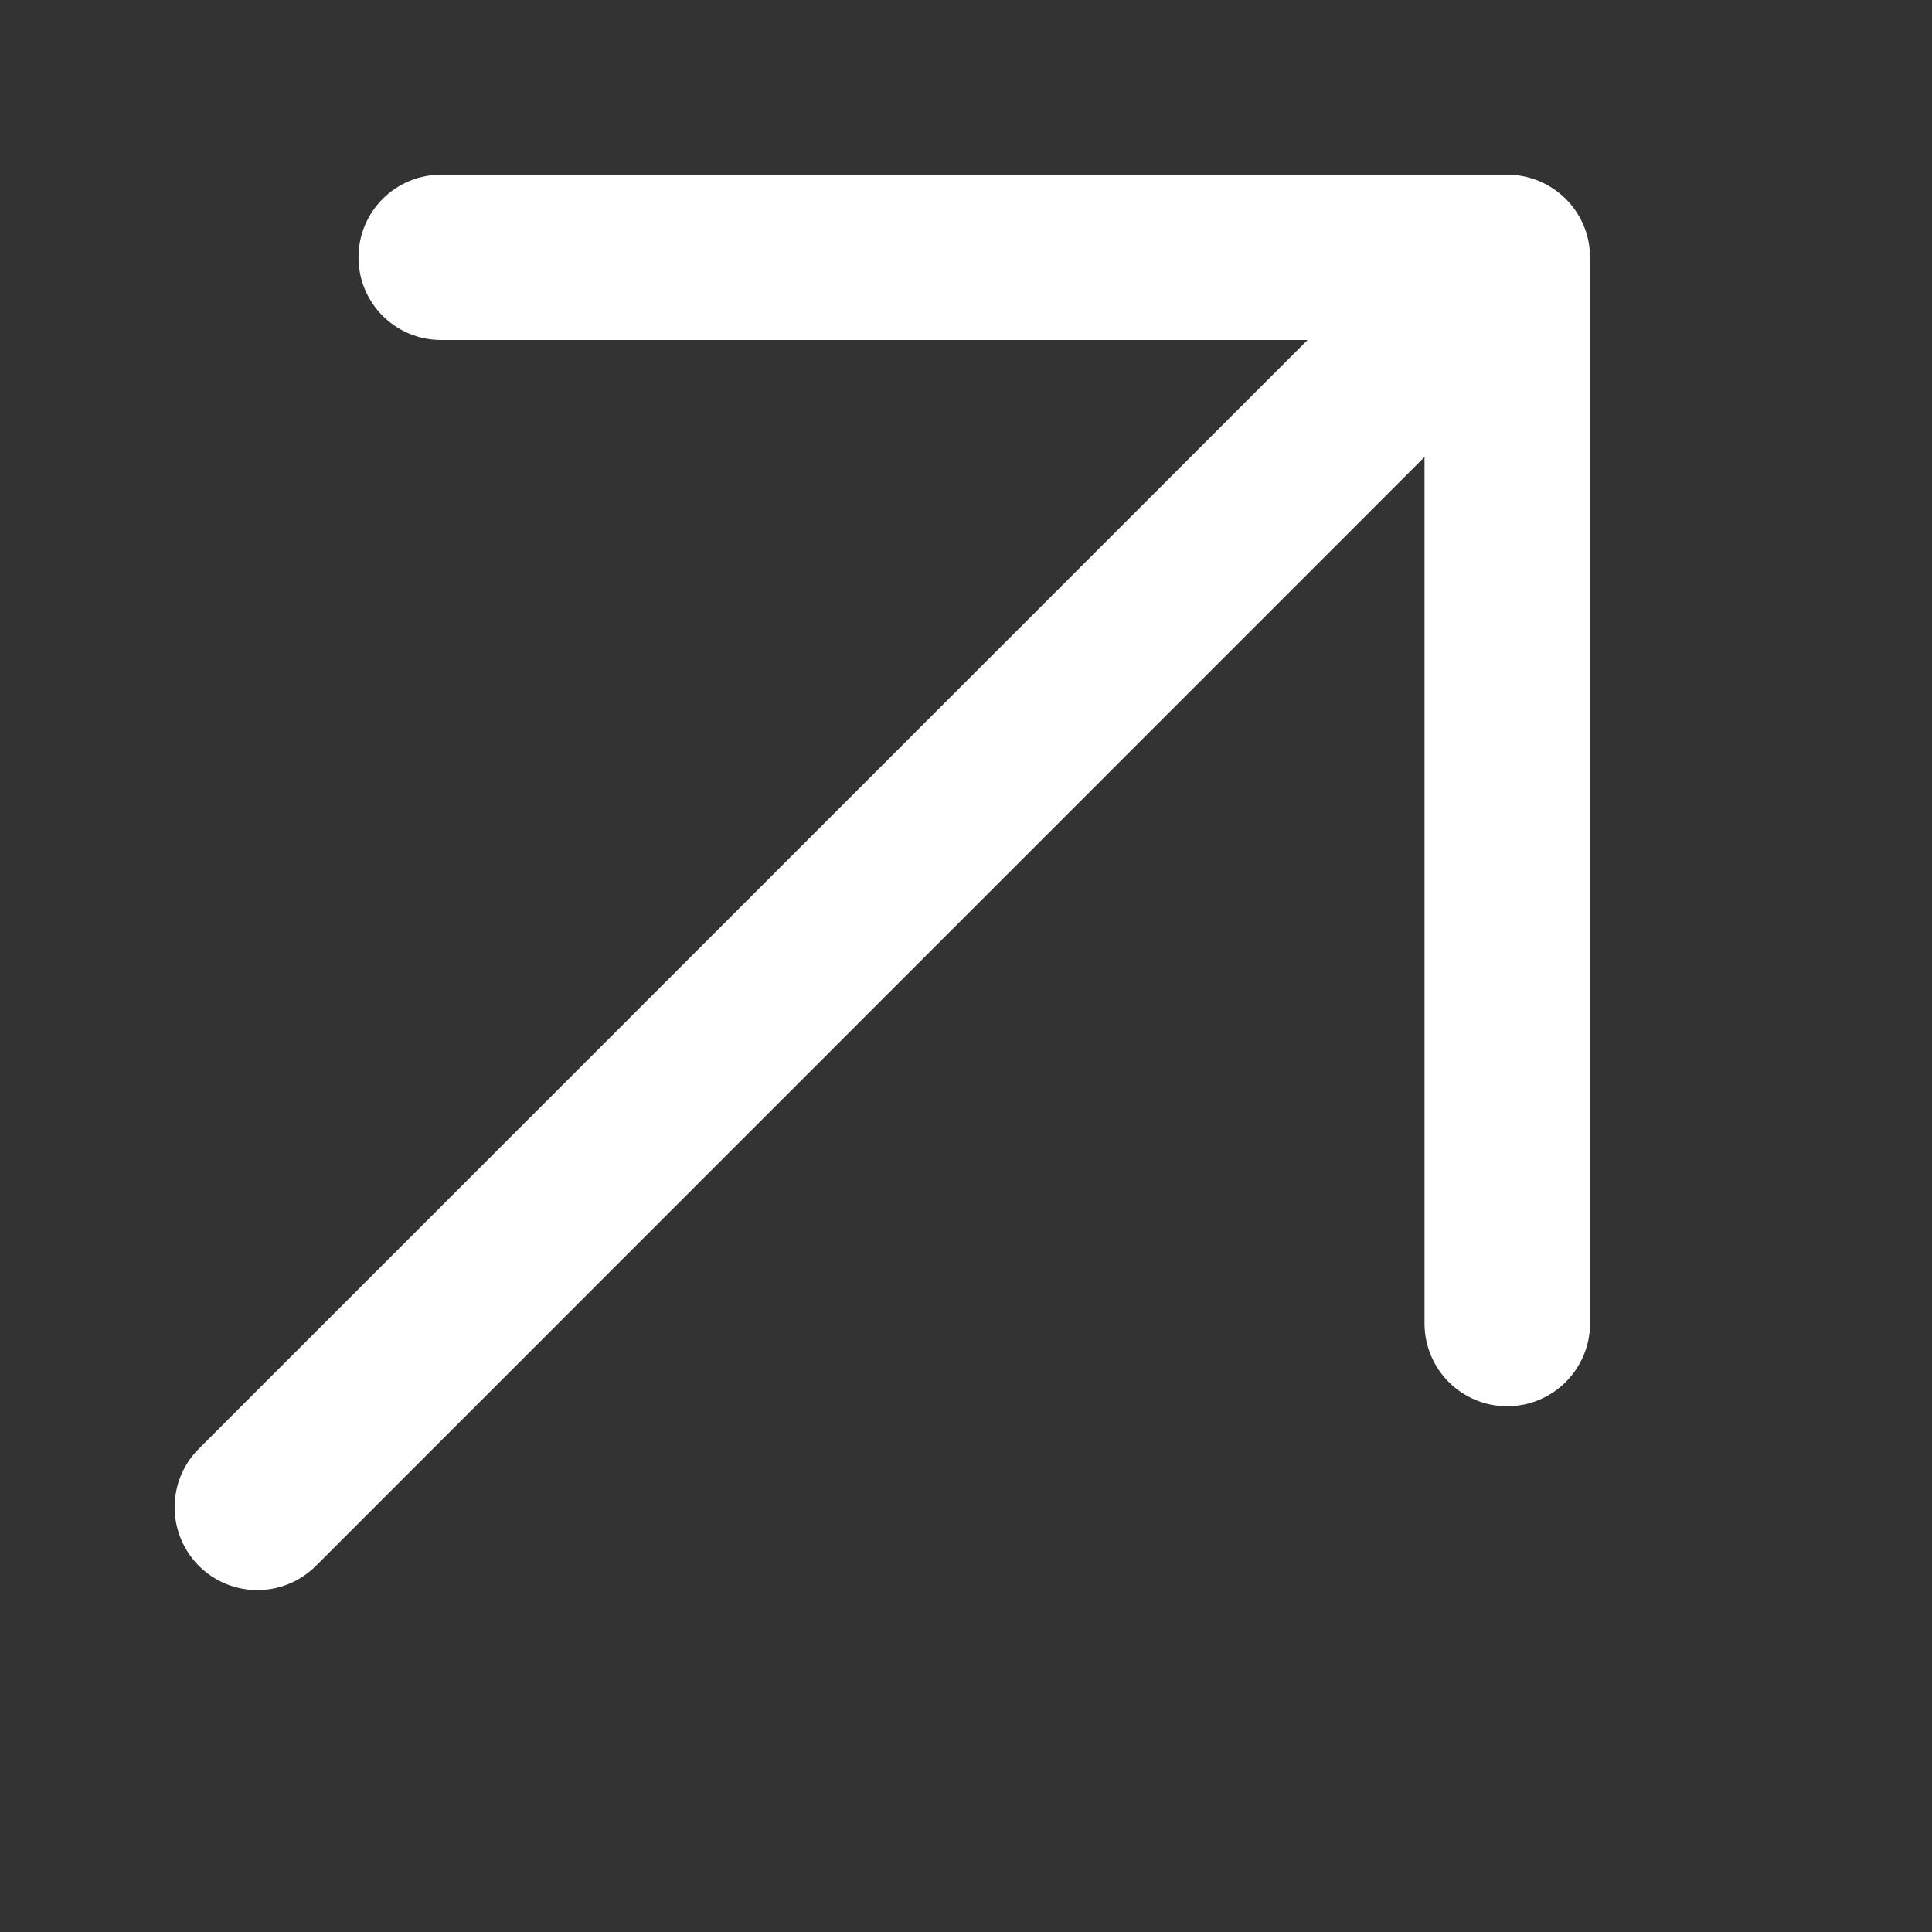 <?xml version="1.0" encoding="utf-8"?>
<svg xmlns="http://www.w3.org/2000/svg" fill="none" height="100%" overflow="visible" preserveAspectRatio="none" style="display: block;" viewBox="0 0 9 9" width="100%">
<rect x="0" y="0" width="9" height="9" fill="#333333" stroke="none"/>
<g id="SVG">
<g id="svg1342450132">
<path d="M7.021 0.814H2.055C1.842 0.814 1.67 0.986 1.67 1.199C1.67 1.412 1.842 1.584 2.055 1.584H6.091L0.926 6.749C0.776 6.899 0.776 7.143 0.926 7.294C1.077 7.445 1.321 7.445 1.472 7.294L6.636 2.129V6.165C6.636 6.378 6.808 6.551 7.021 6.551C7.234 6.551 7.407 6.378 7.407 6.165V1.199C7.407 0.986 7.234 0.814 7.021 0.814Z" fill="white" id="Vector"/>
</g>
</g>
</svg>